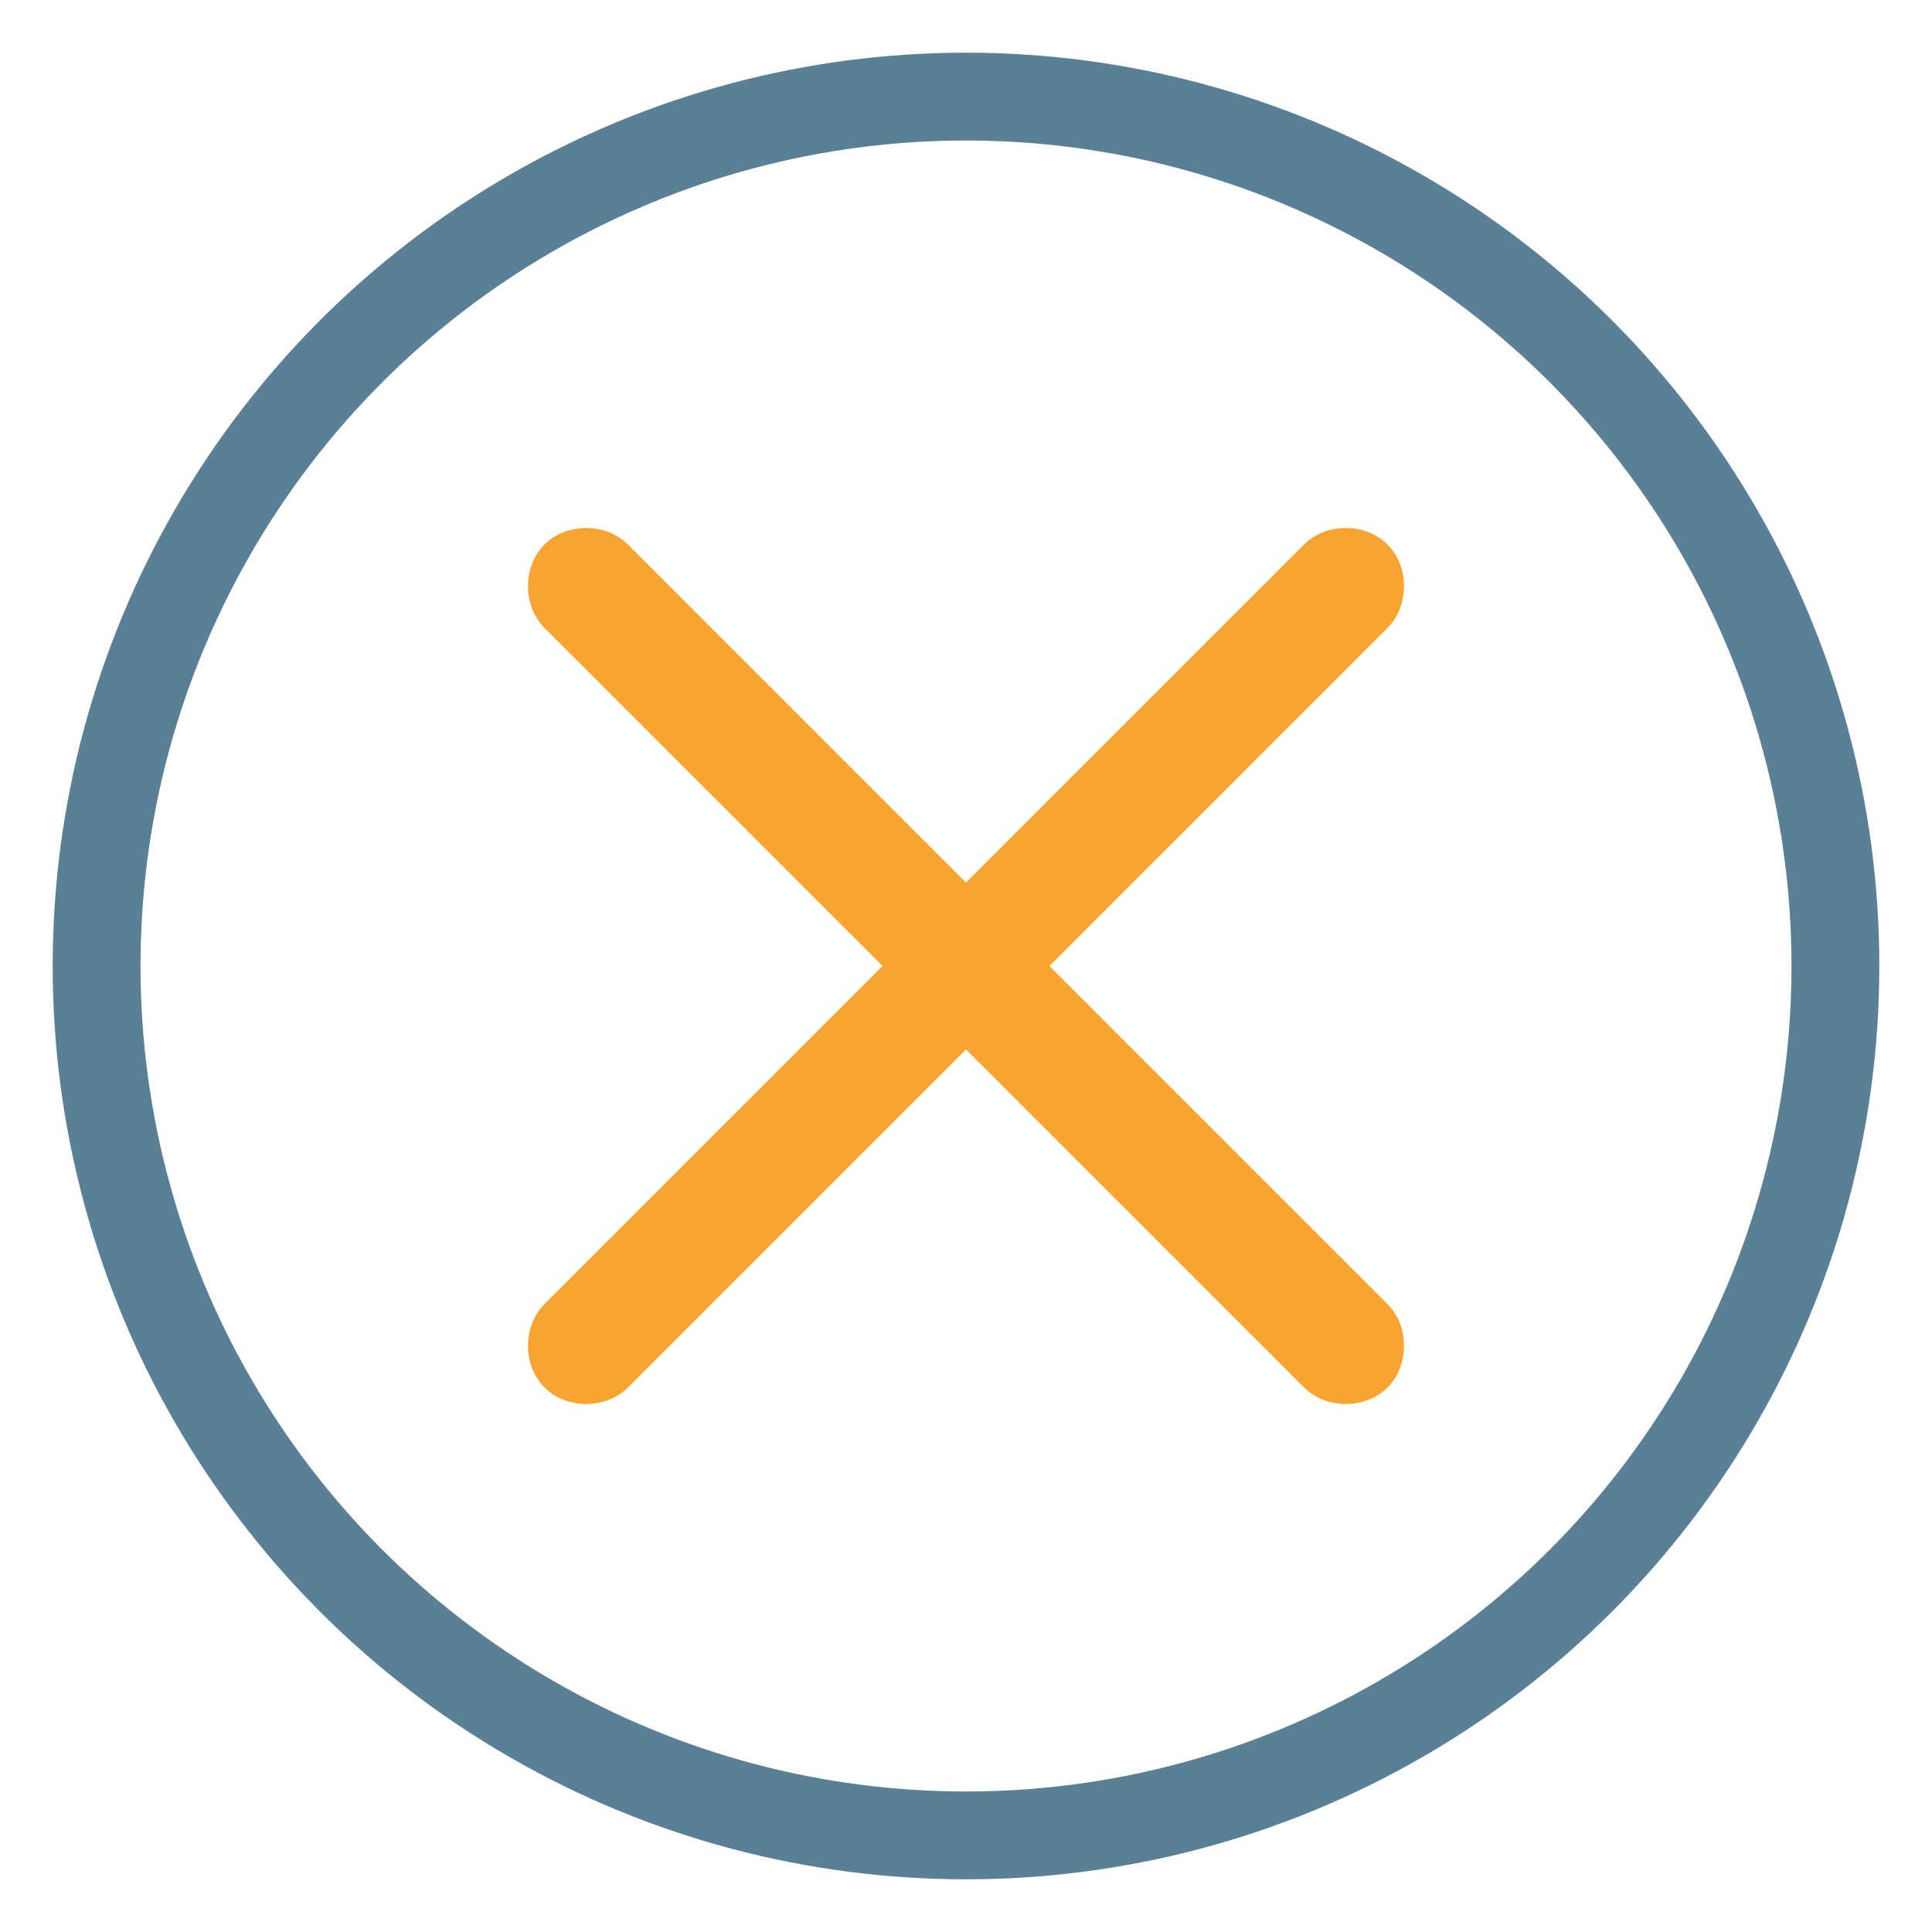 <?xml version="1.0" encoding="utf-8"?>
<!-- Generator: Adobe Illustrator 18.0.0, SVG Export Plug-In . SVG Version: 6.00 Build 0)  -->
<!DOCTYPE svg PUBLIC "-//W3C//DTD SVG 1.1//EN" "http://www.w3.org/Graphics/SVG/1.1/DTD/svg11.dtd">
<svg version="1.1" id="Capa_1" xmlns="http://www.w3.org/2000/svg" xmlns:xlink="http://www.w3.org/1999/xlink" x="0px" y="0px"
	 viewBox="0 0 44 44" enable-background="new 0 0 44 44" xml:space="preserve">
<path fill="#F9A431" d="M23.9,22l7.7-7.7c0.5-0.5,0.5-1.4,0-1.9s-1.4-0.5-1.9,0L22,20.1l-7.7-7.7c-0.5-0.5-1.4-0.5-1.9,0
	s-0.5,1.4,0,1.9l7.7,7.7l-7.7,7.7c-0.5,0.5-0.5,1.4,0,1.9c0.5,0.5,1.4,0.5,1.9,0l7.7-7.7l7.7,7.7c0.5,0.5,1.4,0.5,1.9,0
	c0.5-0.5,0.5-1.4,0-1.9L23.9,22z"/>
<circle opacity="0.75" fill="none" stroke="#235674" stroke-width="2" stroke-miterlimit="10" enable-background="new    " cx="22" cy="22" r="19.8"/>
</svg>
